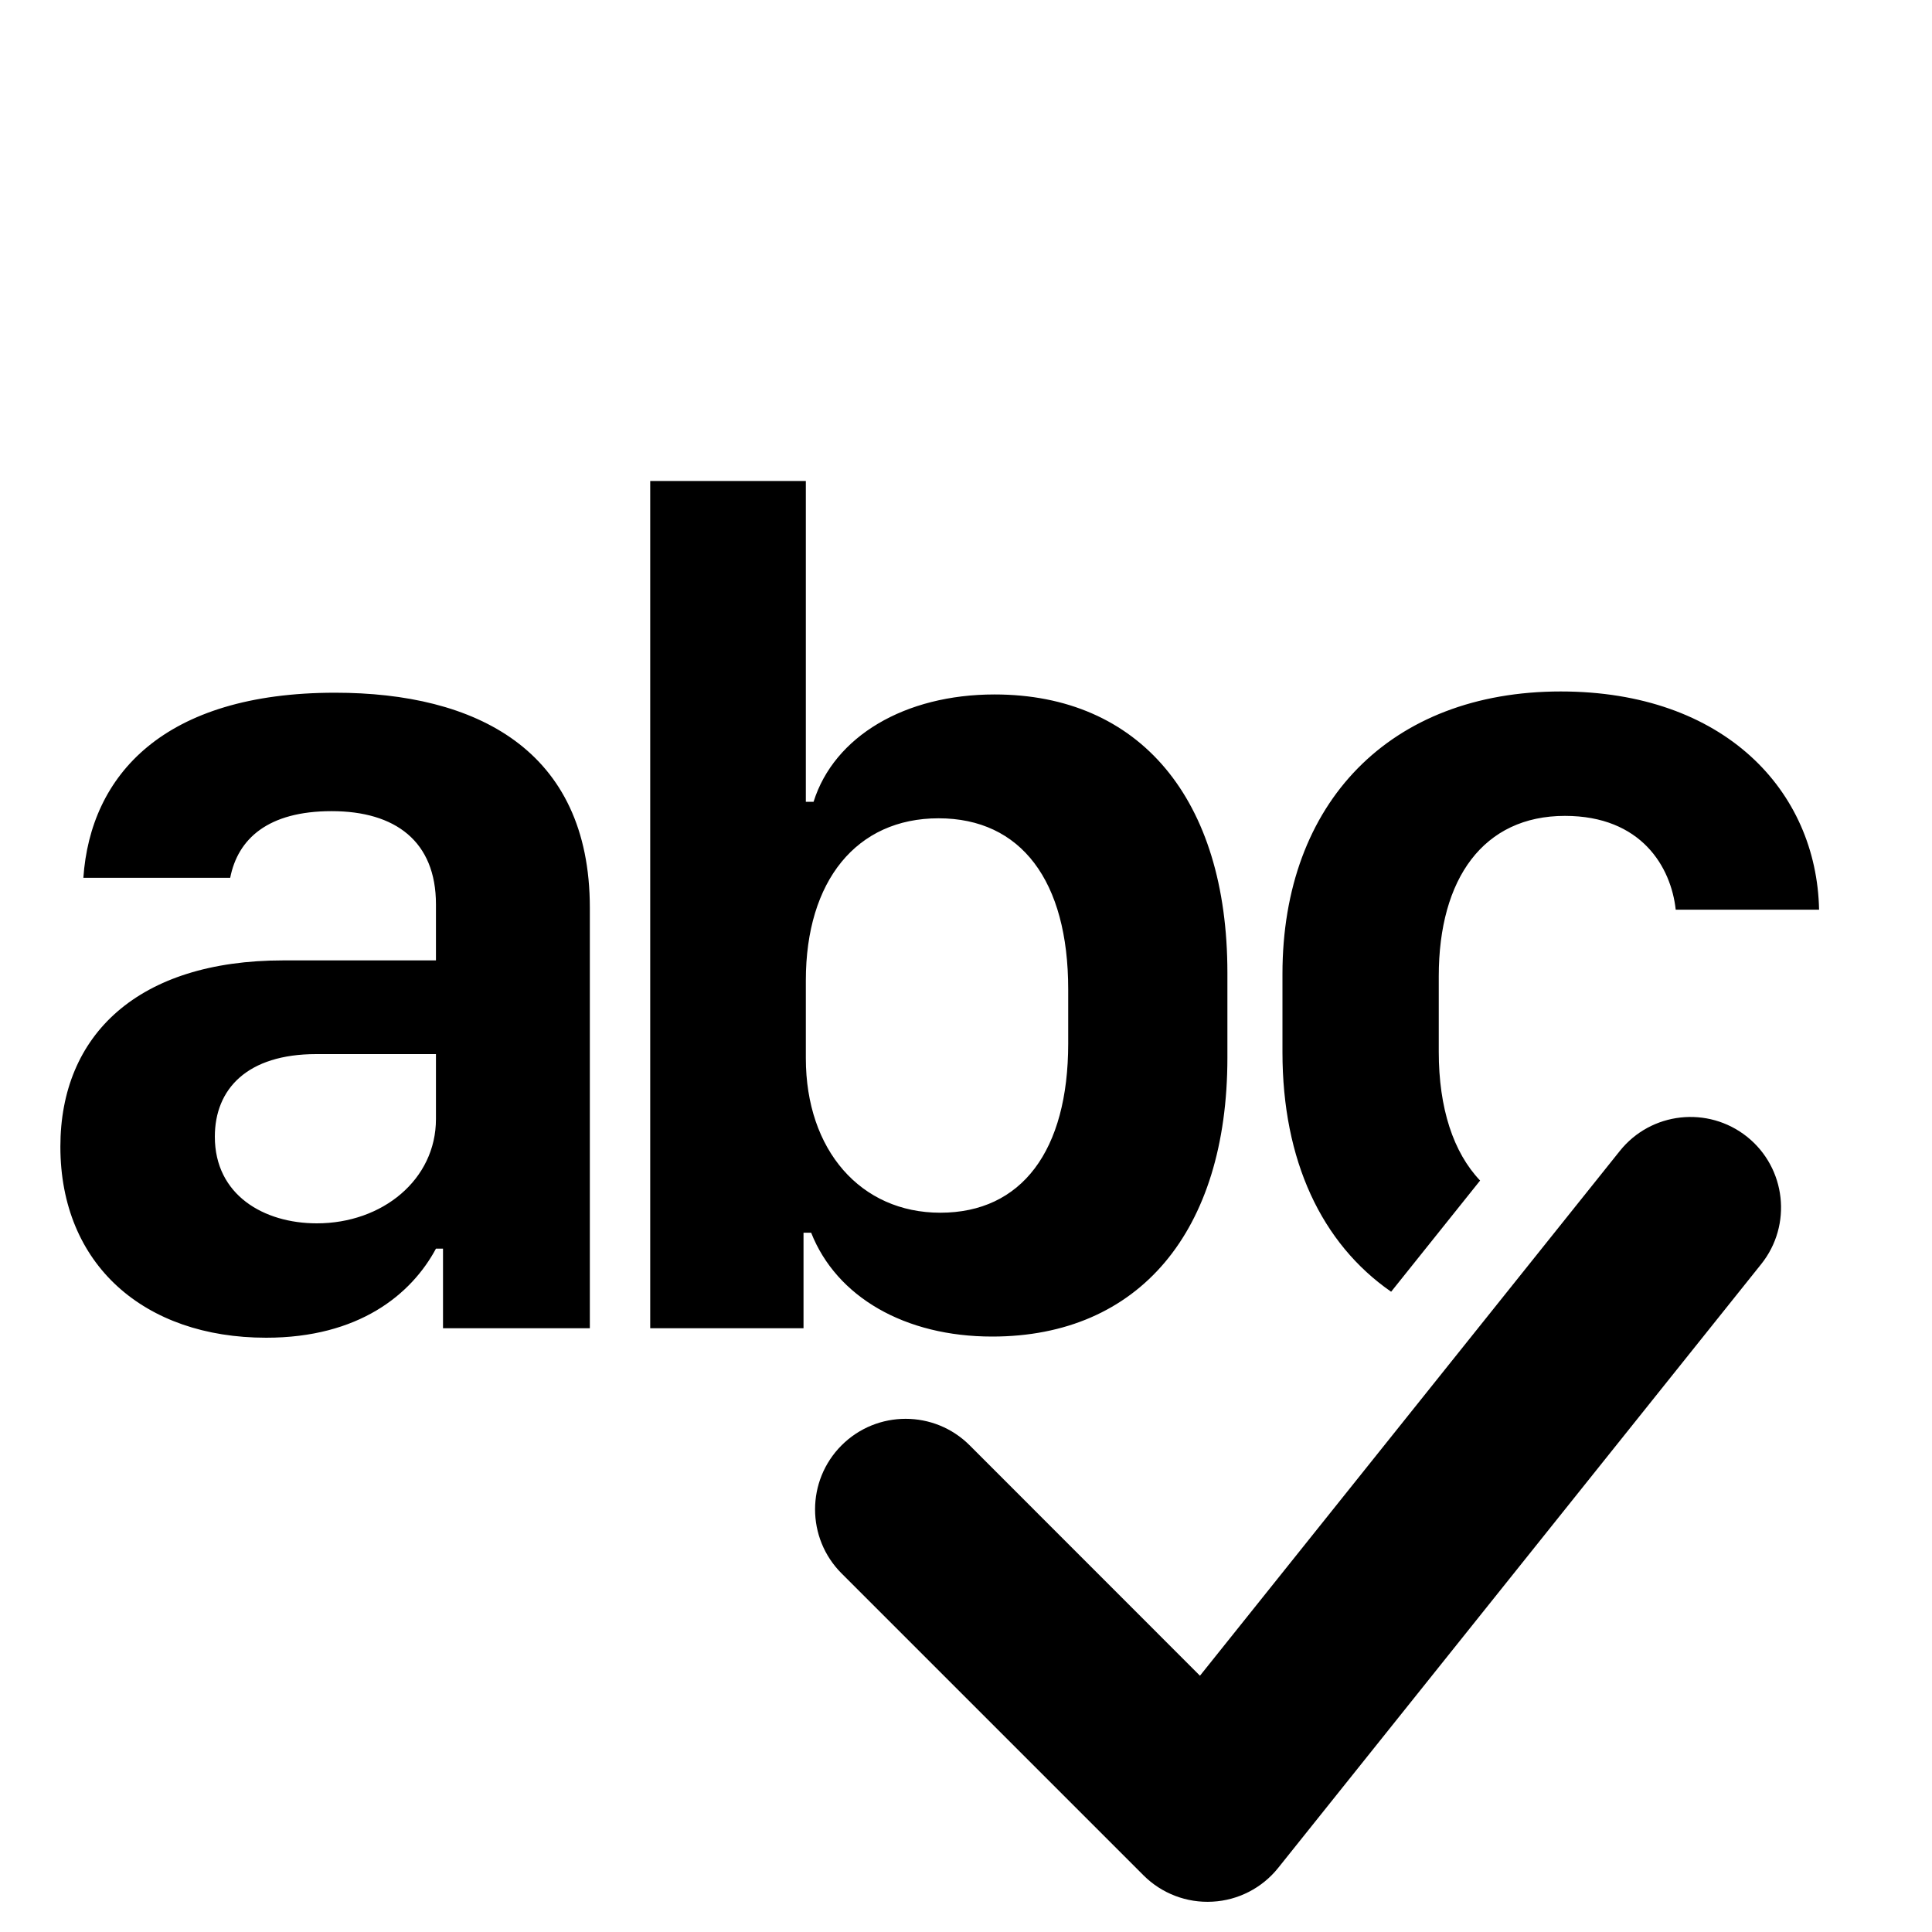 <?xml version="1.0" encoding="UTF-8"?> <svg xmlns="http://www.w3.org/2000/svg" width="20" height="20" viewBox="0 0 20 20" fill="none"><path d="M10.271 13.836C11.791 13.836 12.706 12.749 12.706 10.949V10.07C12.706 8.269 11.797 7.189 10.295 7.189C9.368 7.189 8.635 7.622 8.422 8.3H8.342V4.979H6.731V13.75H8.318V12.761H8.397C8.66 13.427 9.368 13.836 10.271 13.836ZM9.734 12.554C8.91 12.554 8.342 11.907 8.342 10.955V10.149C8.342 9.118 8.867 8.471 9.716 8.471C10.57 8.471 11.058 9.118 11.058 10.241V10.802C11.058 11.913 10.576 12.554 9.734 12.554ZM2.755 13.848C3.713 13.848 4.257 13.402 4.513 12.926H4.586V13.75H6.106V9.398C6.106 7.757 4.922 7.171 3.469 7.171C1.693 7.171 0.936 8.025 0.863 9.087H2.383C2.462 8.684 2.773 8.397 3.433 8.397C4.092 8.397 4.513 8.709 4.513 9.362V9.942H2.932C1.431 9.942 0.625 10.711 0.625 11.87C0.625 13.091 1.492 13.848 2.755 13.848ZM3.28 12.664C2.731 12.664 2.224 12.371 2.224 11.767C2.224 11.272 2.56 10.912 3.274 10.912H4.513V11.584C4.513 12.212 3.958 12.664 3.28 12.664ZM14.401 13.372C13.68 12.872 13.276 12.013 13.276 10.894V10.082C13.276 8.306 14.393 7.158 16.157 7.158C17.848 7.158 18.806 8.184 18.831 9.417H17.347C17.299 8.977 16.993 8.446 16.2 8.446C15.358 8.446 14.894 9.093 14.894 10.106V10.888C14.894 11.473 15.045 11.93 15.322 12.221L14.401 13.372Z" fill="#332975" style="fill:#332975;fill:color(display-p3 0.2 0.161 0.459);fill-opacity:1;"></path><path d="M18.086 11.768C18.49 12.092 18.555 12.682 18.232 13.086L13.232 19.336C13.066 19.544 12.818 19.672 12.552 19.686C12.286 19.701 12.026 19.602 11.837 19.413L8.712 16.288C8.346 15.922 8.346 15.328 8.712 14.962C9.078 14.596 9.672 14.596 10.038 14.962L12.422 17.347L16.768 11.915C17.091 11.51 17.681 11.445 18.086 11.768Z" fill="#332975" style="fill:#332975;fill:color(display-p3 0.2 0.161 0.459);fill-opacity:1;"></path></svg> 